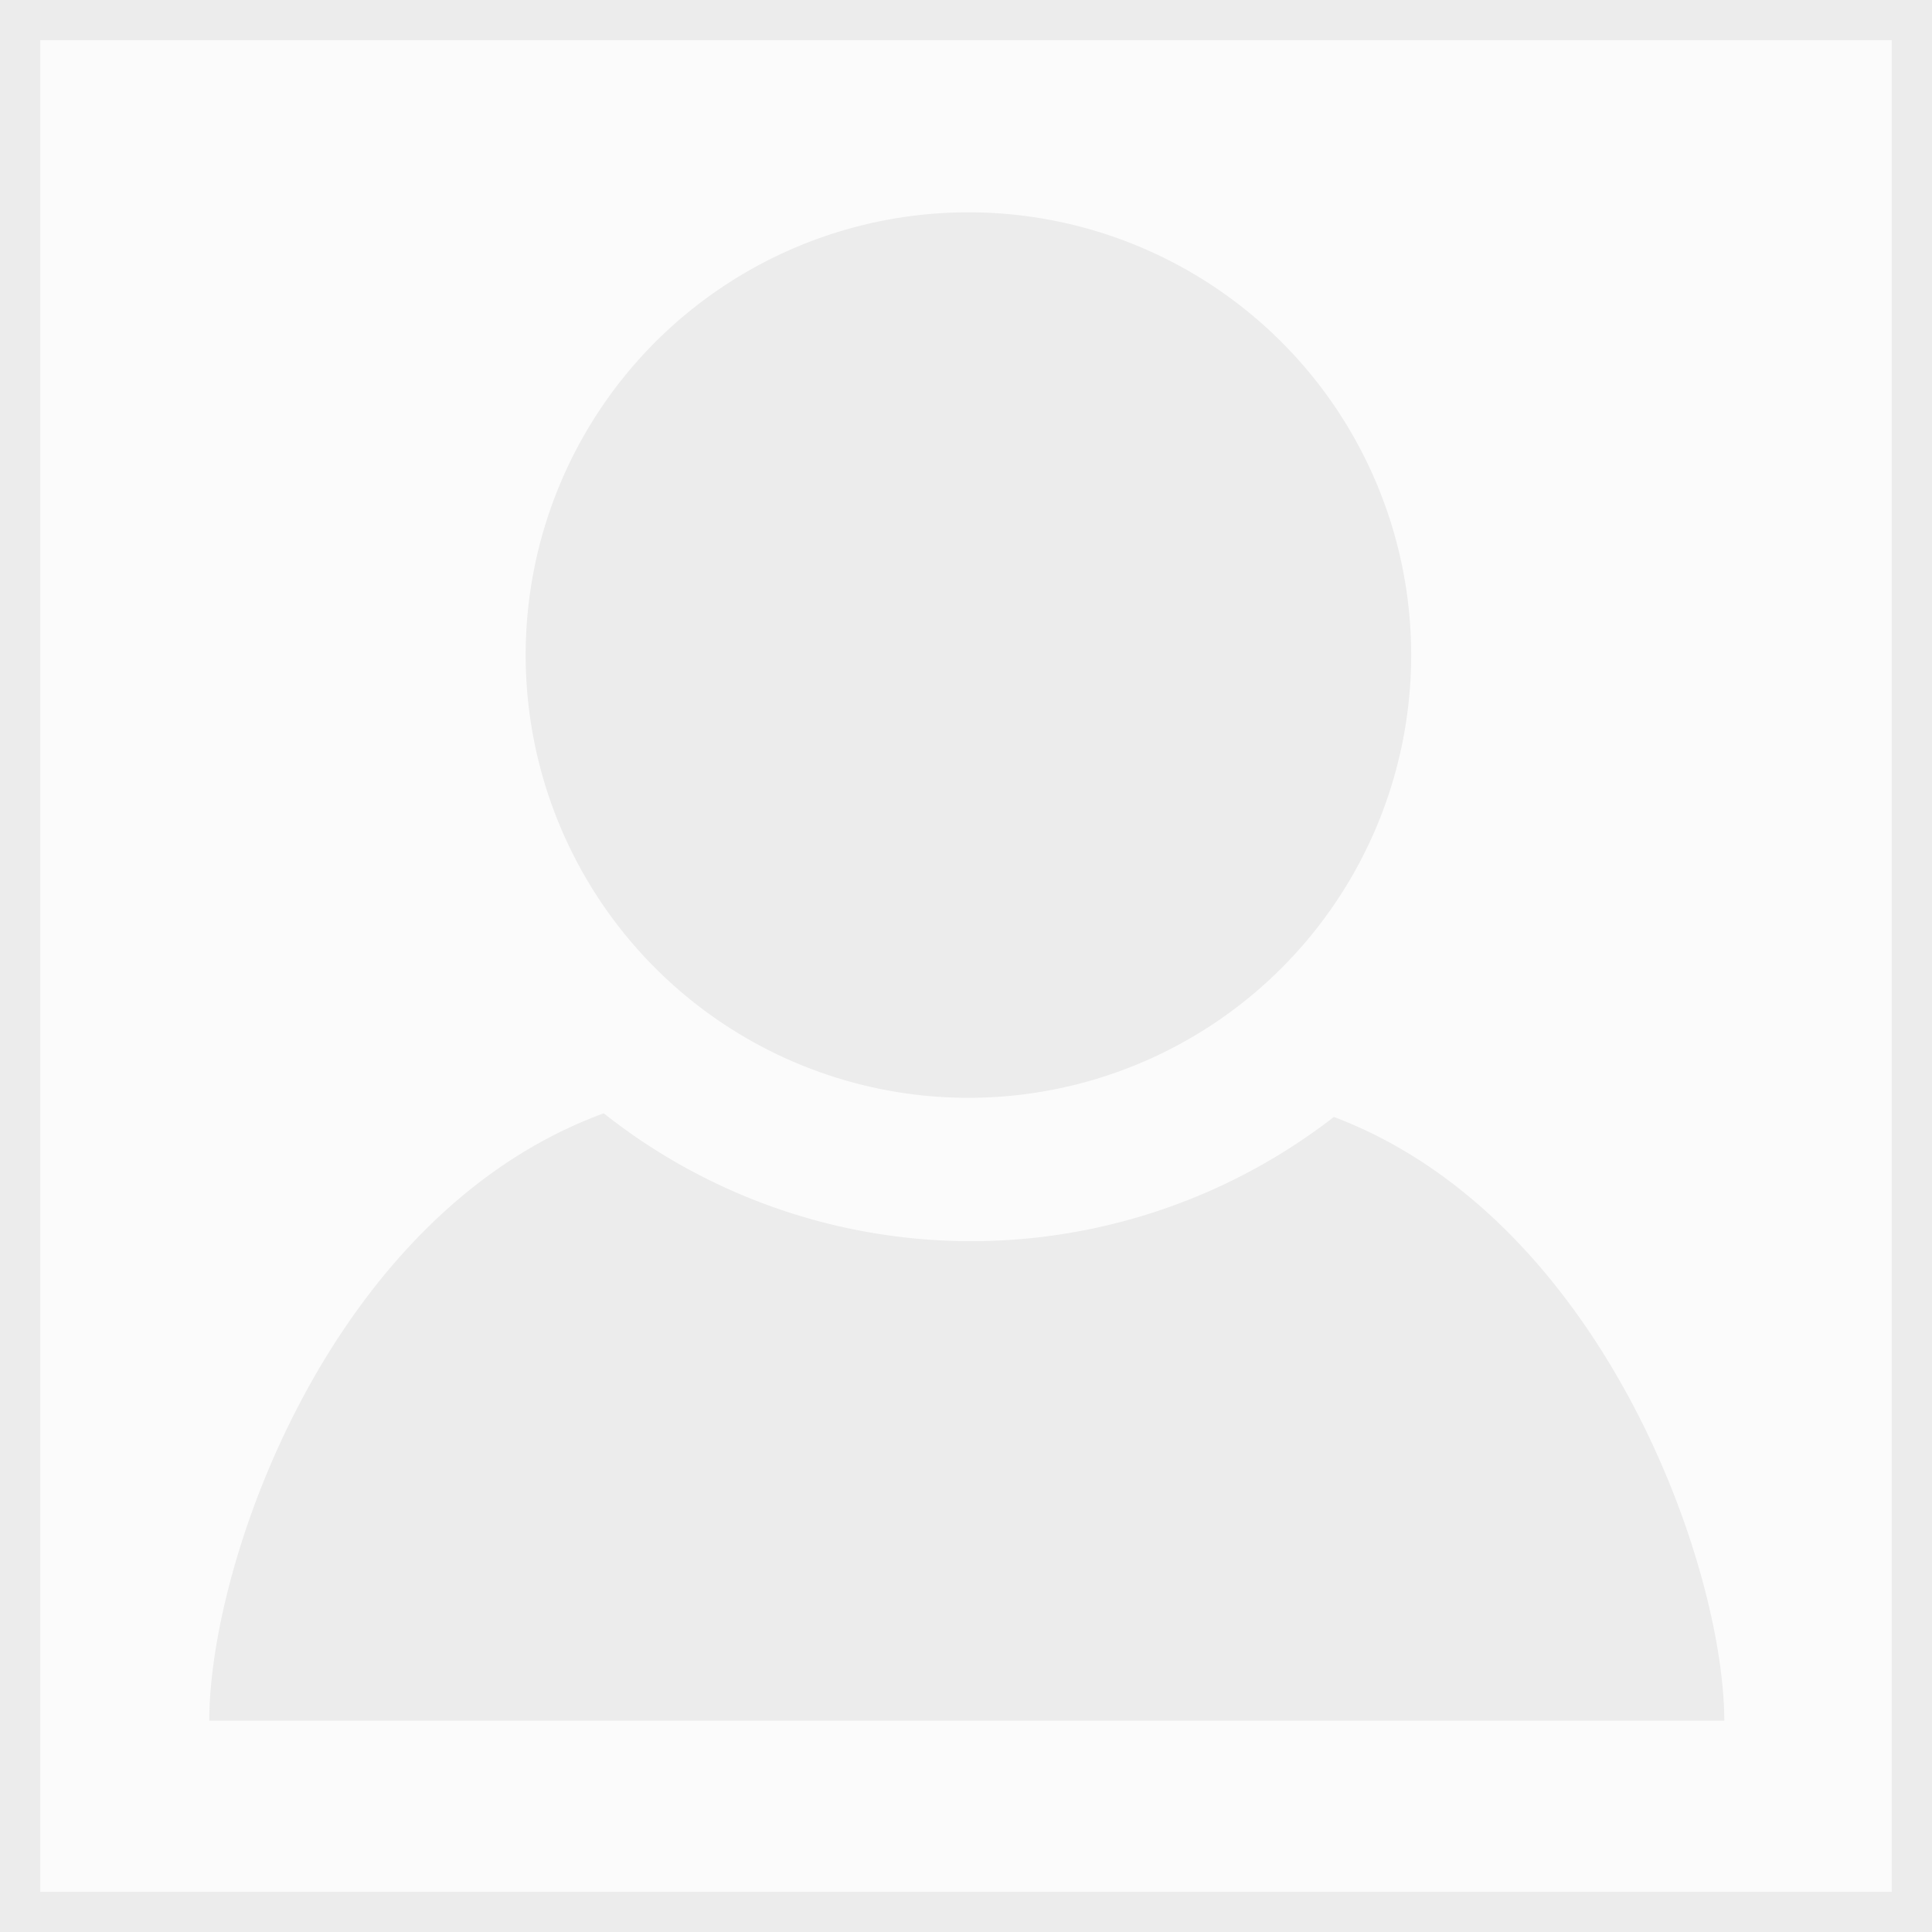 <svg xmlns="http://www.w3.org/2000/svg" width="48" height="48" viewBox="0 0 48 48"><rect x="0" y="0" width="48" height="48" fill="#333333" stroke="none"/><title>monigote</title><path fill="#fbfbfb" d="M.5.5h47v47H.5z"/><path d="M47 1v46H1V1h46m1-1H0v48h48V0z" fill="#ececec"/><path d="M35.06 16.32a11 11 0 1 1 0-.09v.09z" fill="#ececec"/><path d="M33.14 27.75A14.7 14.7 0 0 1 15 27.66c-6.77 2.48-9.8 11.13-9.8 15.09h37.64c-.01-3.9-3.06-12.49-9.7-15z" fill="#ececec"/></svg>